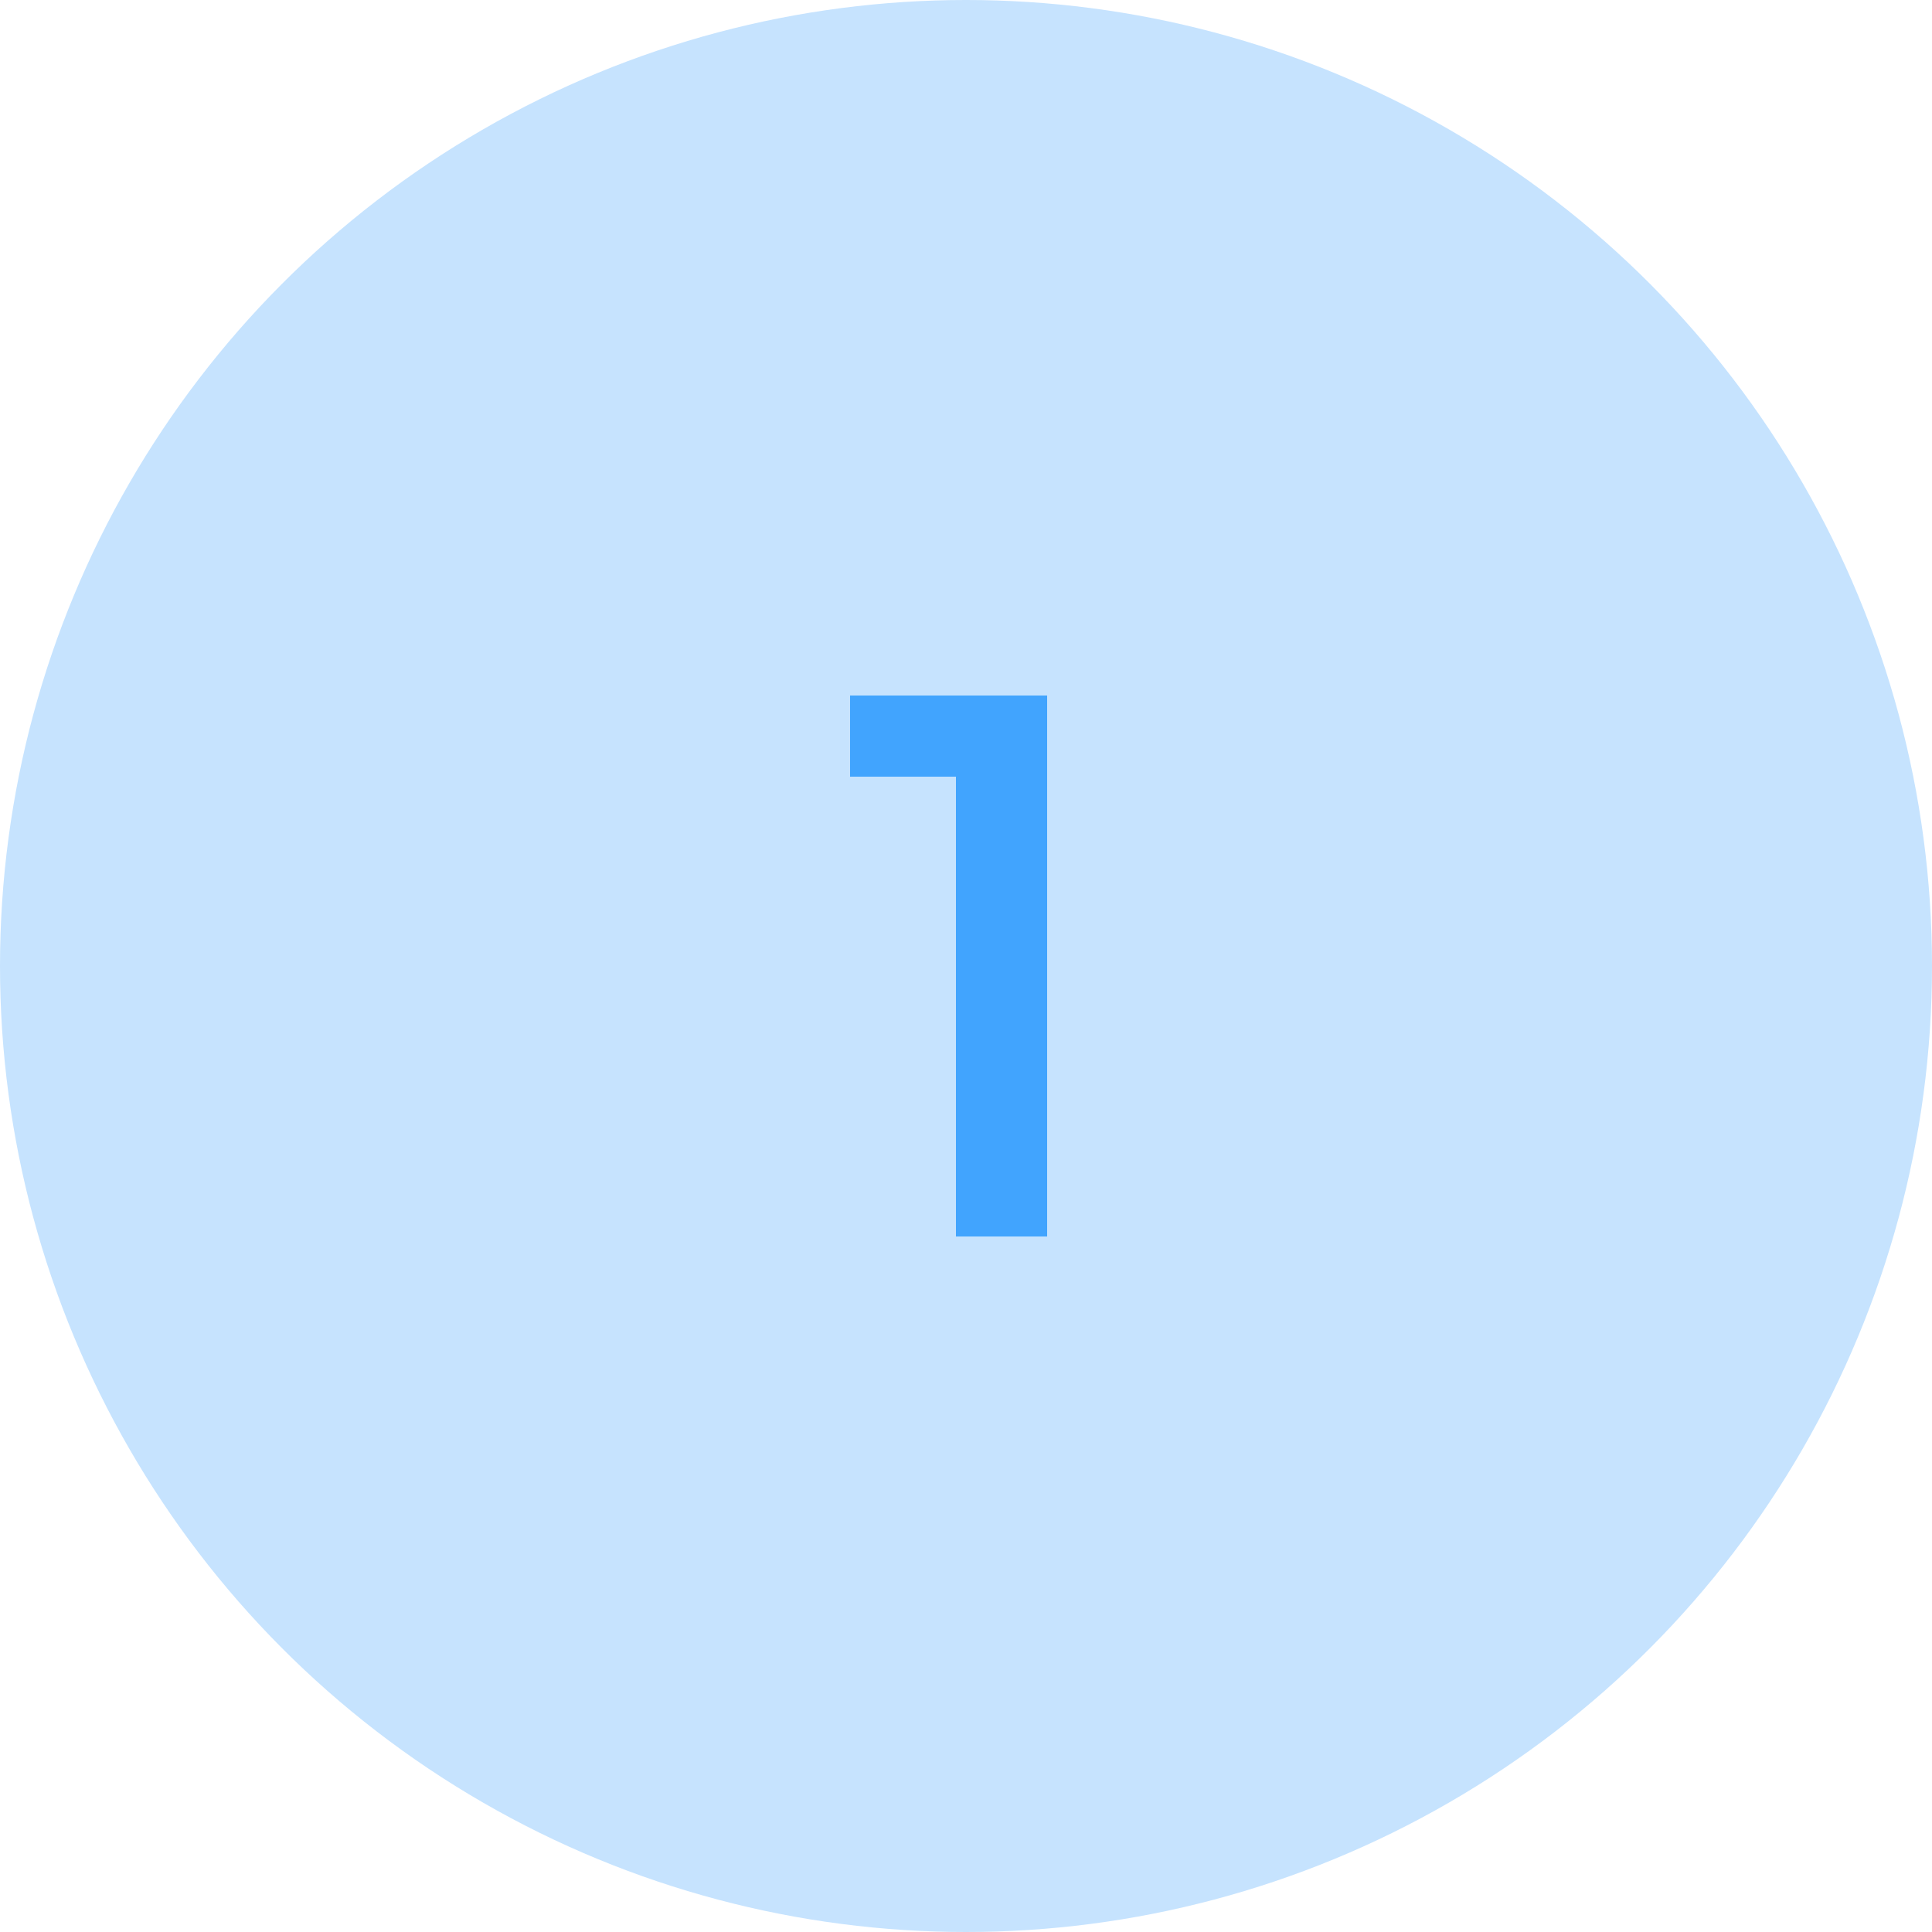 <?xml version="1.0" encoding="UTF-8"?>
<svg width="50px" height="50px" viewBox="0 0 50 50" version="1.1" xmlns="http://www.w3.org/2000/svg" xmlns:xlink="http://www.w3.org/1999/xlink">
    <title>one-icon</title>
    <g id="Page-1" stroke="none" stroke-width="1" fill="none" fill-rule="evenodd">
        <g id="Desktop-HD" transform="translate(-1390, -545)">
            <g id="one-icon" transform="translate(1390, 545)">
                <circle id="Oval" fill="#C6E3FE" cx="25" cy="25" r="25"></circle>
                <polygon id="1" fill="#41A4FE" fill-rule="nonzero" points="27.1 32 27.1 18 22 18 22 20.1 24.74 20.1 24.74 32"></polygon>
            </g>
        </g>
    </g>
</svg>
